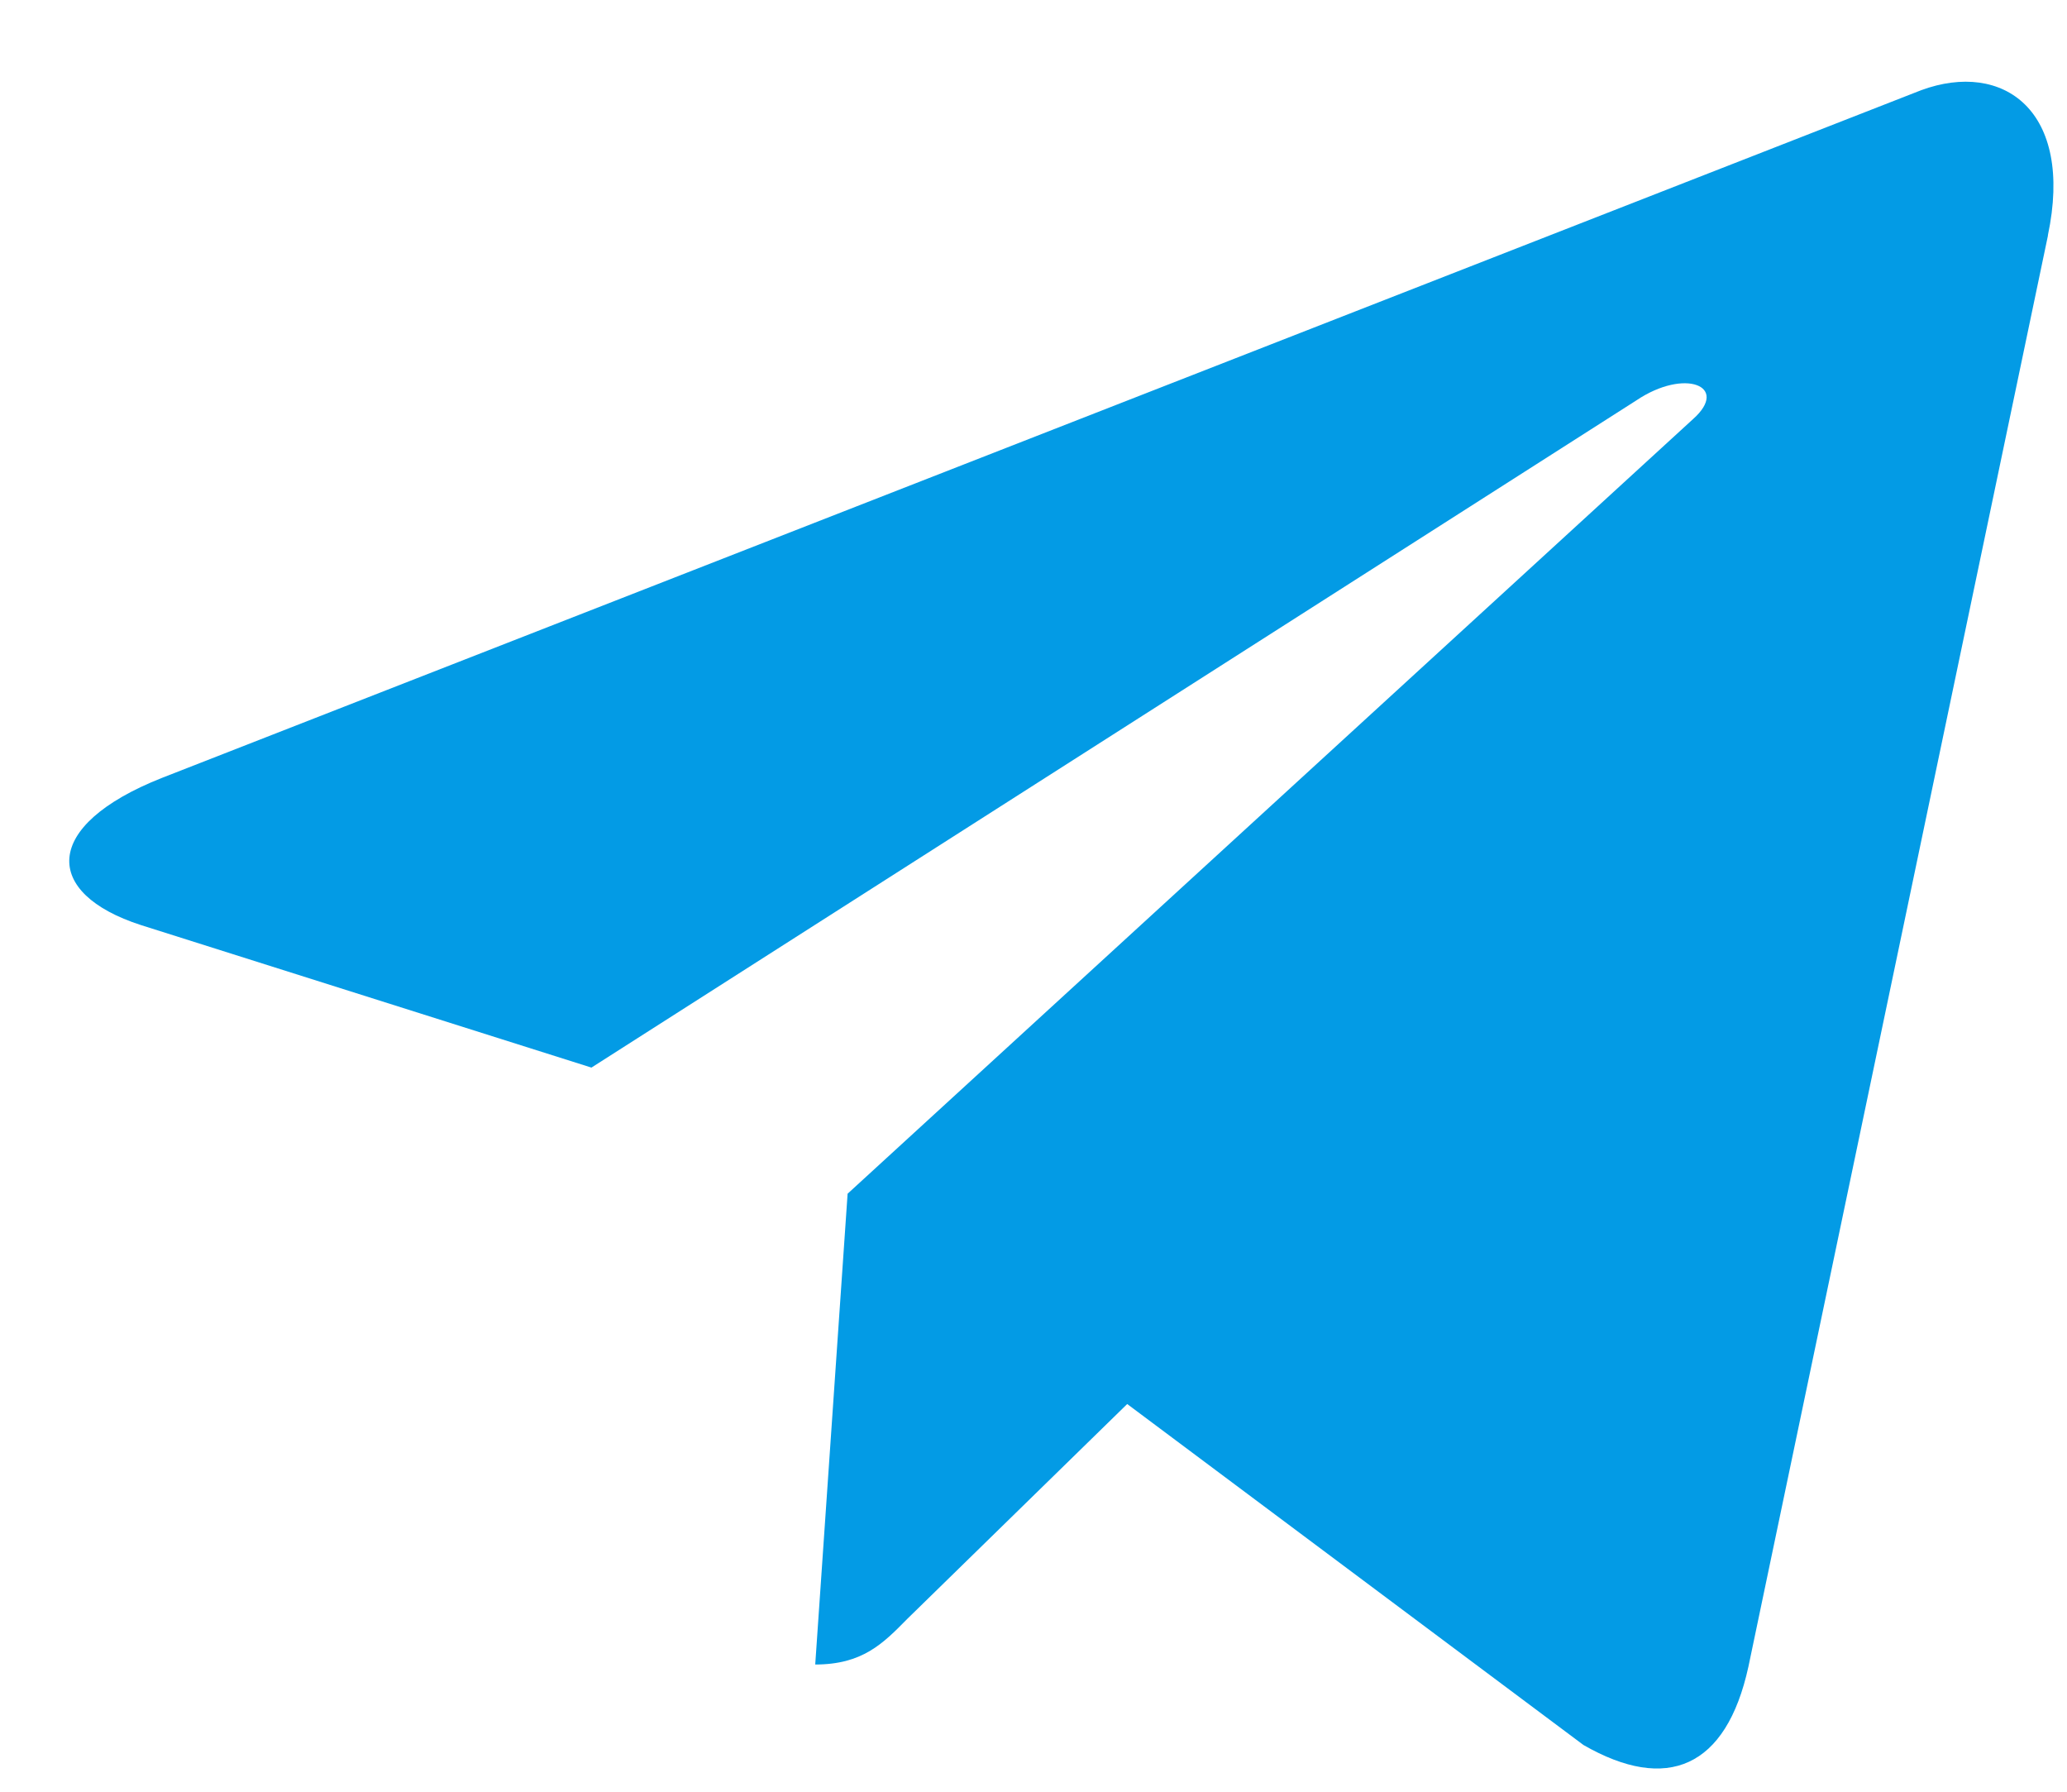<svg width="15" height="13" viewBox="0 0 15 13" fill="none" xmlns="http://www.w3.org/2000/svg">
<path d="M1.173 5.645L13.943 0.654C14.535 0.437 15.053 0.8 14.861 1.709L14.862 1.708L12.688 12.093C12.527 12.829 12.095 13.008 11.491 12.661L8.18 10.187L6.583 11.747C6.407 11.926 6.258 12.077 5.916 12.077L6.151 8.661L12.287 3.04C12.554 2.802 12.227 2.668 11.875 2.905L4.292 7.746L1.023 6.712C0.313 6.483 0.298 5.992 1.173 5.645Z" fill="#039BE5"/>
</svg>
